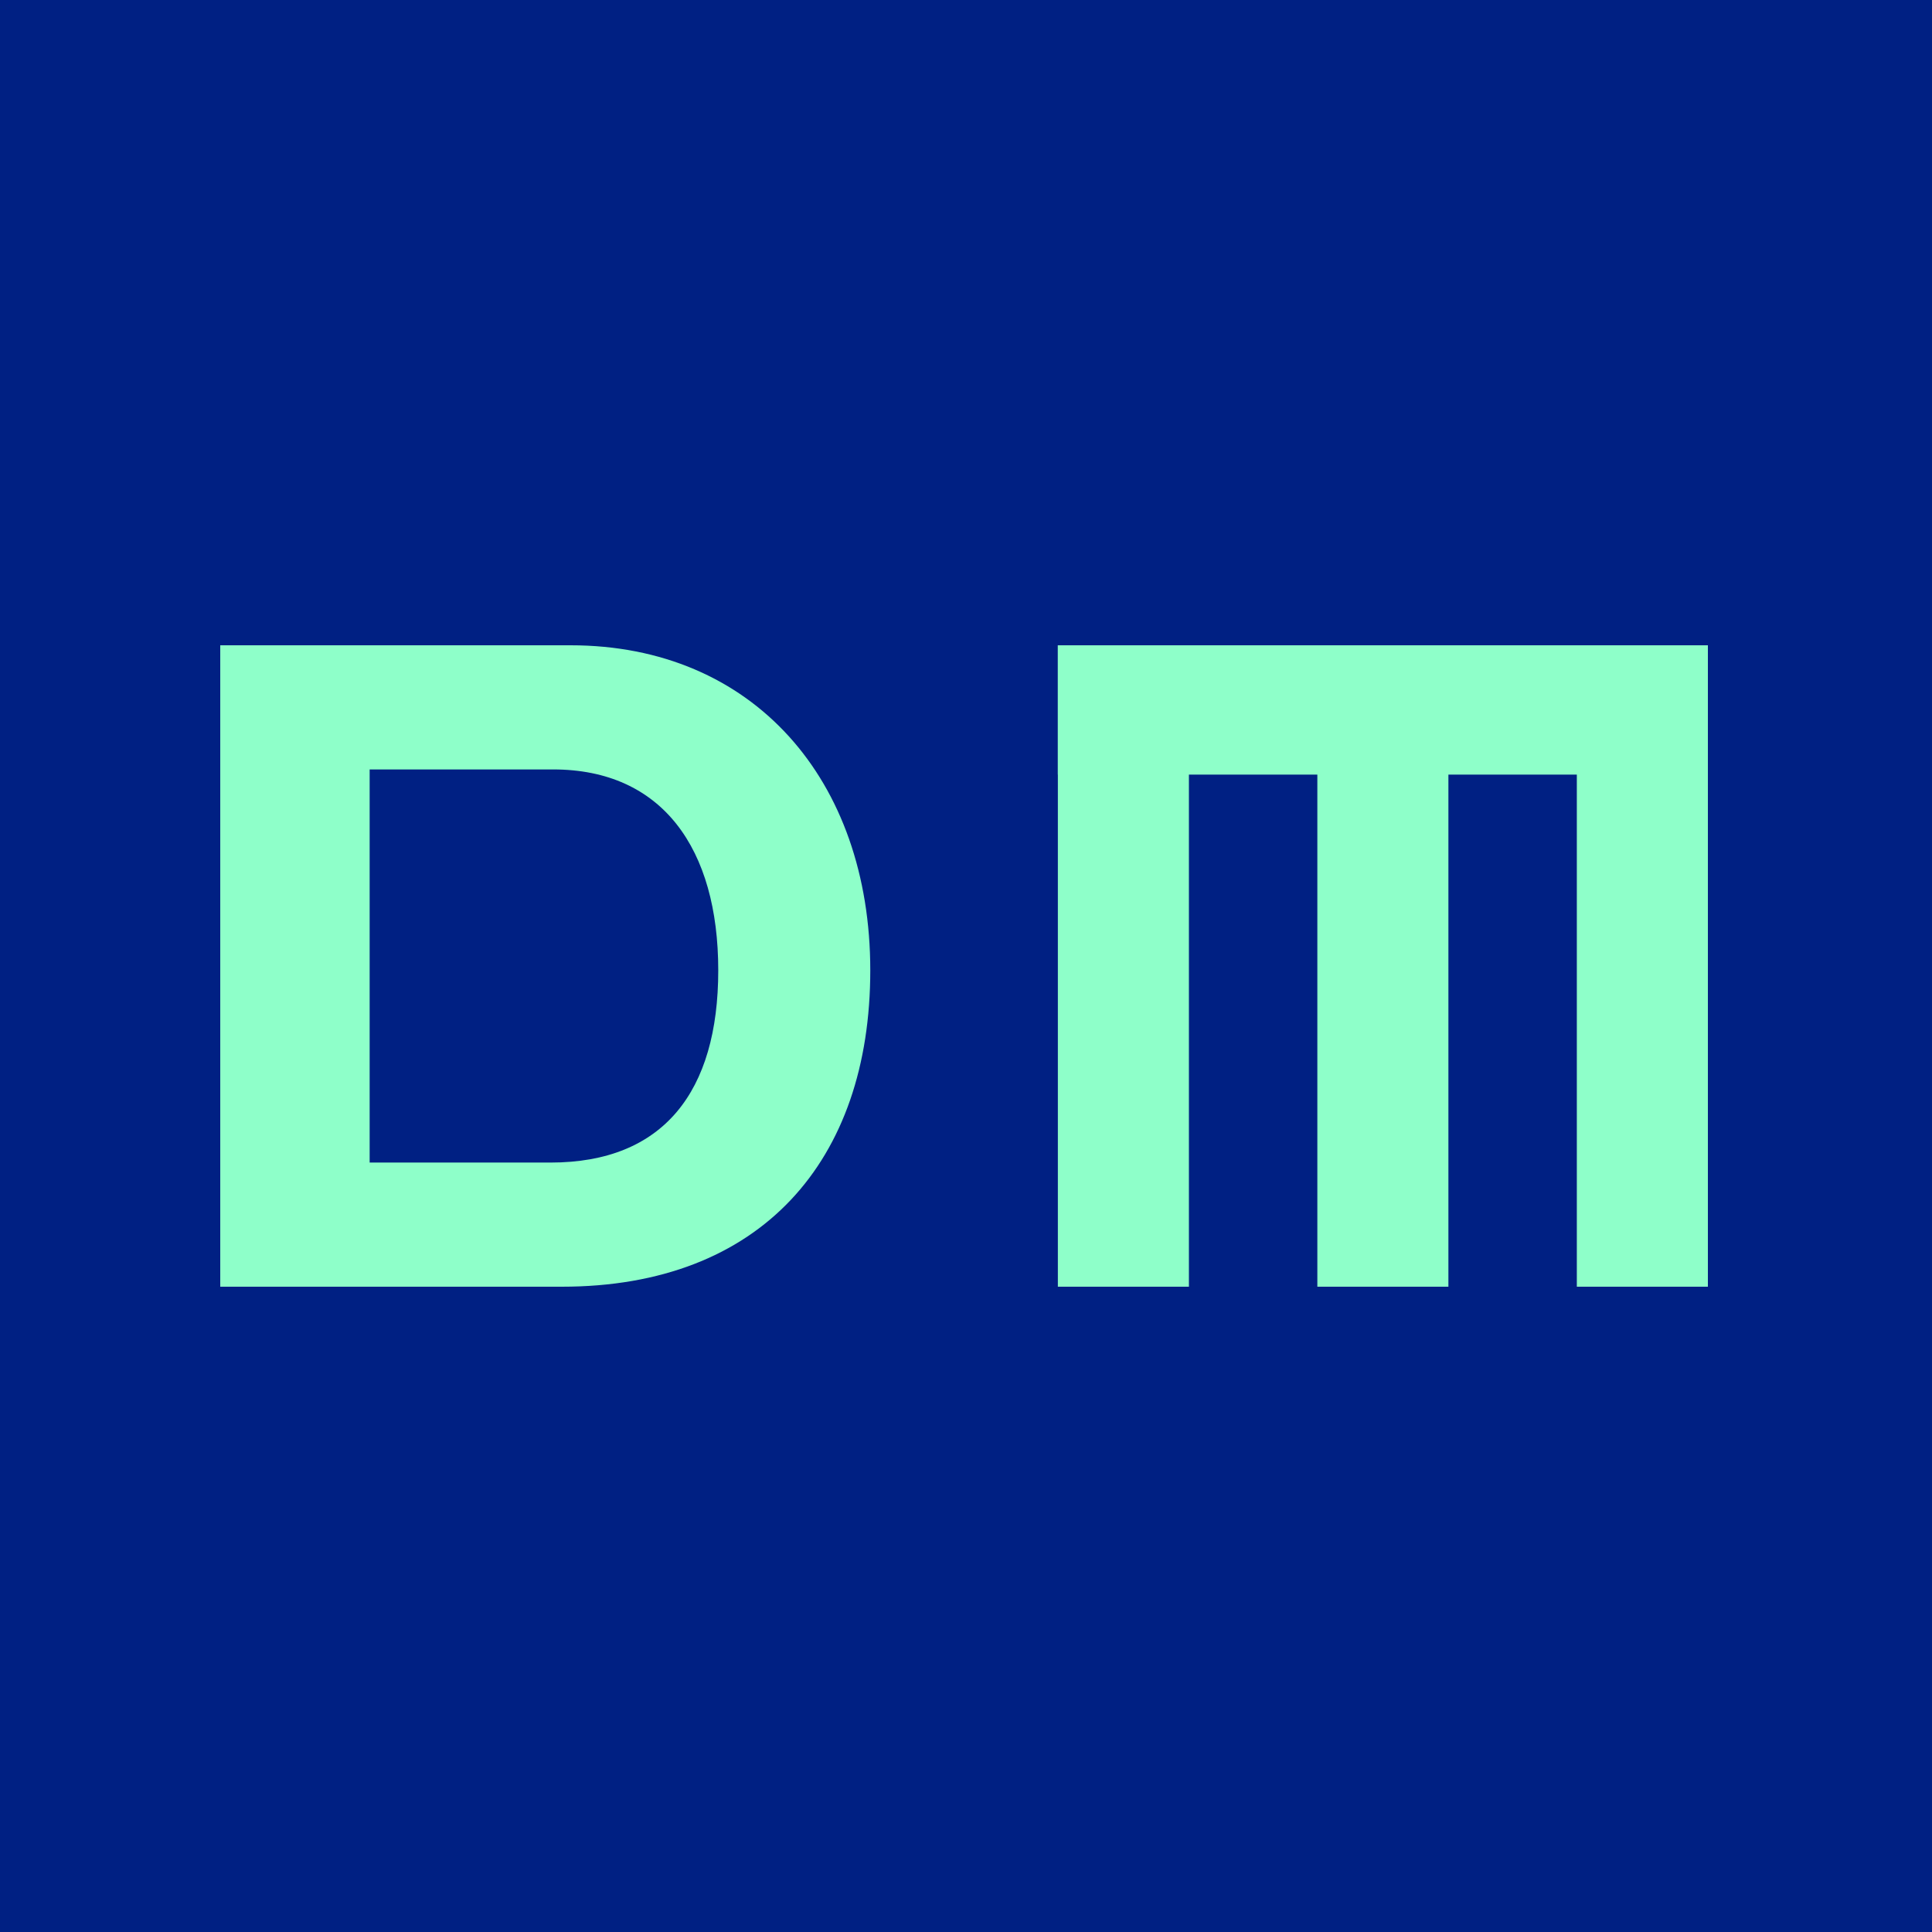 <svg xmlns="http://www.w3.org/2000/svg" viewBox="0 0 500 500"><svg viewBox="0 0 500 500" fill="none" xmlns="http://www.w3.org/2000/svg"><path fill="#002083" d="M0 0h500v500H0z"/><path d="M95.665 300.871V199.129h47.483c28.27 0 42.735 20.533 42.735 51.993 0 31.459-14.245 49.749-43.413 49.749H95.665ZM57 333h88.403c51.554 0 79.824-32.581 79.824-81.878S194.922 167 147.677 167H57v166Z" fill="#8EFFC9"/><path d="M307.69 167h-33.917v166h33.917V167Z" fill="#8EFFC9"/><path d="M374.845 167h-33.917v166h33.917V167Z" fill="#8EFFC9"/><path d="M442 167h-33.917v166H442V167Z" fill="#8EFFC9"/><path d="M442 167H273.773v33.468H442V167Z" fill="#8EFFC9"/></svg><style>@media (prefers-color-scheme:light){:root{filter:none}}</style></svg>